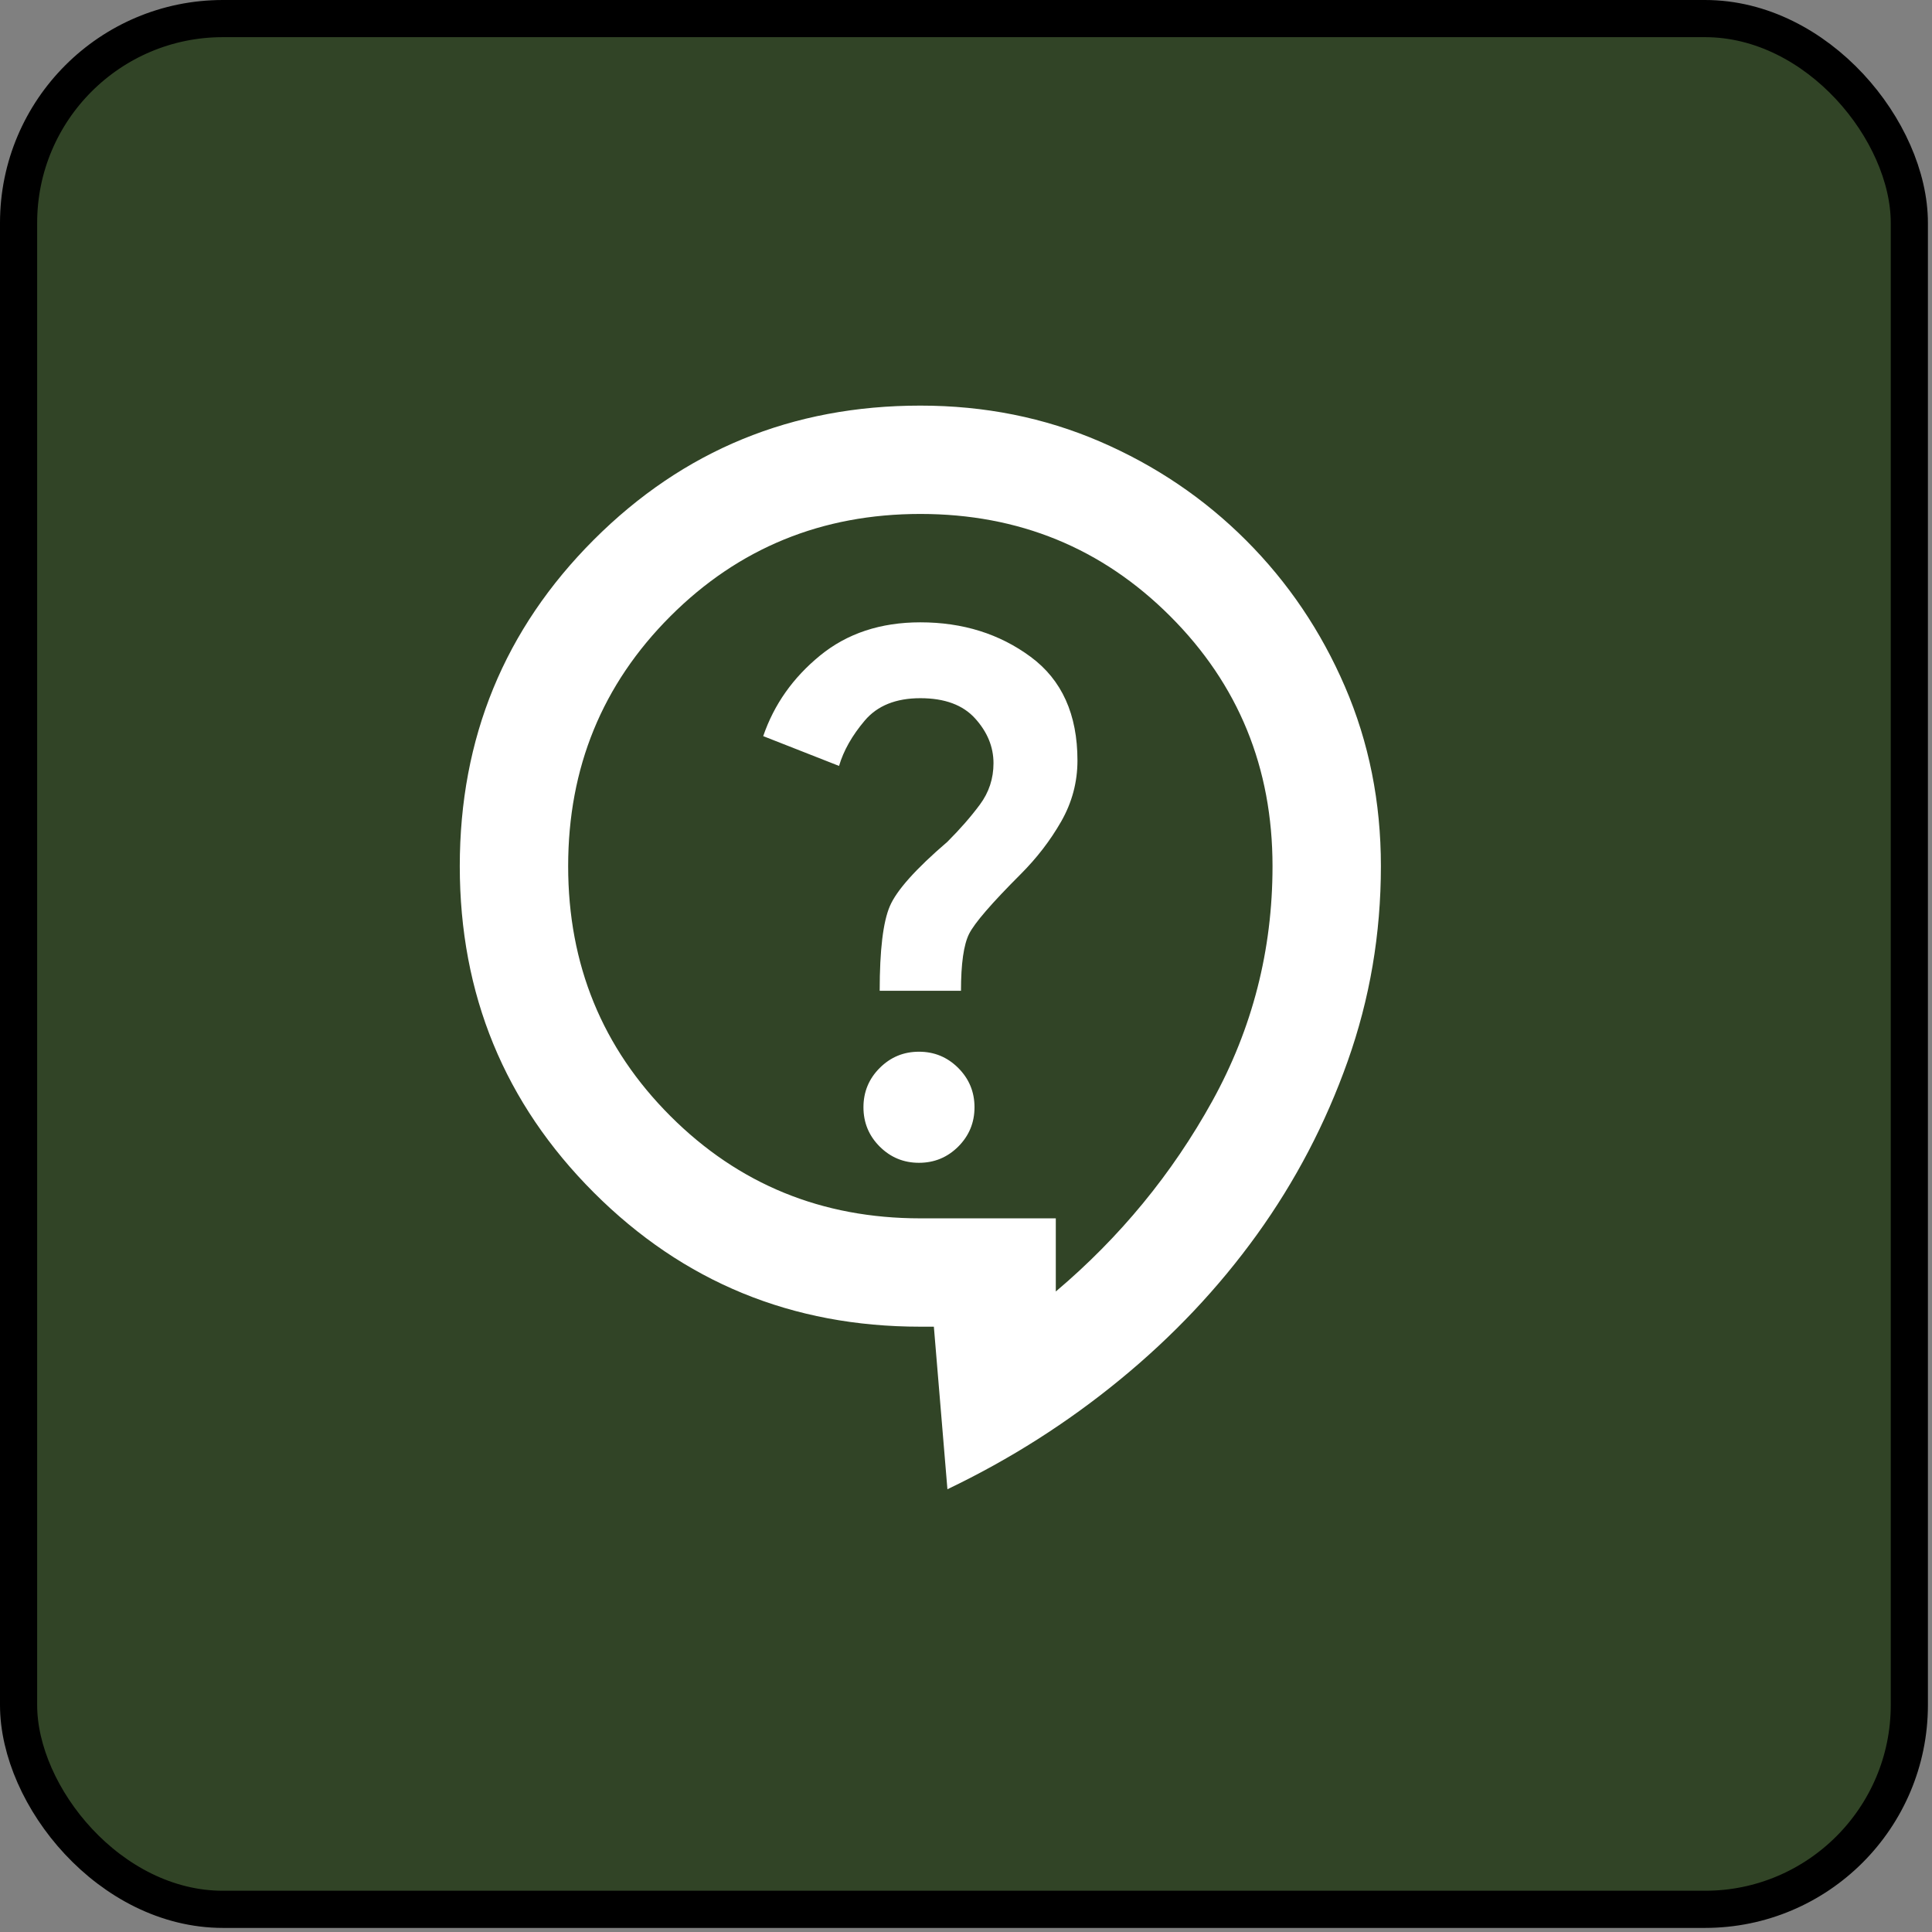 <svg width="52" height="52" viewBox="0 0 52 52" fill="none" xmlns="http://www.w3.org/2000/svg">
<rect x="0" y="0" width="52" height="52" fill="#808080" stroke="none"/>
<rect x="0.5" y="0.5" width="50.89" height="50.89" rx="5.5" fill="#314426"/>
<rect x="0.5" y="0.5" width="50.89" height="50.89" rx="5.5" stroke="black"/>
<mask id="mask0_898_1116" style="mask-type:alpha" maskUnits="userSpaceOnUse" x="8" y="8" width="35" height="35">
<rect x="8" y="8" width="35" height="35" fill="#D9D9D9"/>
</mask>
<g mask="url(#mask0_898_1116)">
<path d="M25.5 40.083L25.135 35.708H24.771C21.319 35.708 18.391 34.505 15.984 32.099C13.578 29.693 12.375 26.764 12.375 23.313C12.375 19.861 13.578 16.932 15.984 14.526C18.391 12.12 21.319 10.917 24.771 10.917C26.497 10.917 28.107 11.239 29.602 11.883C31.096 12.527 32.409 13.414 33.539 14.544C34.669 15.675 35.556 16.987 36.2 18.482C36.845 19.977 37.167 21.587 37.167 23.313C37.167 25.136 36.869 26.886 36.273 28.563C35.678 30.24 34.864 31.795 33.831 33.229C32.798 34.663 31.57 35.964 30.148 37.13C28.727 38.297 27.177 39.281 25.5 40.083ZM28.417 34.761C30.142 33.302 31.546 31.595 32.628 29.638C33.709 27.681 34.25 25.573 34.25 23.313C34.25 20.663 33.333 18.421 31.497 16.586C29.662 14.751 27.42 13.833 24.771 13.833C22.122 13.833 19.879 14.751 18.044 16.586C16.209 18.421 15.292 20.663 15.292 23.313C15.292 25.962 16.209 28.204 18.044 30.039C19.879 31.874 22.122 32.792 24.771 32.792H28.417V34.761ZM24.734 31.297C25.148 31.297 25.5 31.151 25.792 30.86C26.083 30.568 26.229 30.215 26.229 29.802C26.229 29.389 26.083 29.037 25.792 28.745C25.5 28.453 25.148 28.307 24.734 28.307C24.321 28.307 23.969 28.453 23.677 28.745C23.385 29.037 23.24 29.389 23.24 29.802C23.24 30.215 23.385 30.568 23.677 30.86C23.969 31.151 24.321 31.297 24.734 31.297ZM23.677 26.667H25.865C25.865 25.938 25.938 25.427 26.083 25.136C26.229 24.844 26.691 24.309 27.469 23.531C27.906 23.094 28.271 22.62 28.562 22.11C28.854 21.599 29 21.052 29 20.469C29 19.229 28.581 18.3 27.742 17.68C26.904 17.06 25.913 16.75 24.771 16.75C23.701 16.75 22.802 17.048 22.073 17.643C21.344 18.239 20.833 18.962 20.542 19.813L22.583 20.615C22.705 20.201 22.936 19.794 23.276 19.393C23.616 18.992 24.115 18.792 24.771 18.792C25.427 18.792 25.919 18.974 26.247 19.339C26.576 19.703 26.74 20.104 26.74 20.542C26.74 20.955 26.618 21.326 26.375 21.654C26.132 21.982 25.84 22.316 25.5 22.656C24.649 23.386 24.133 23.963 23.951 24.388C23.768 24.813 23.677 25.573 23.677 26.667Z" fill="white"/>
</g>
</svg>
